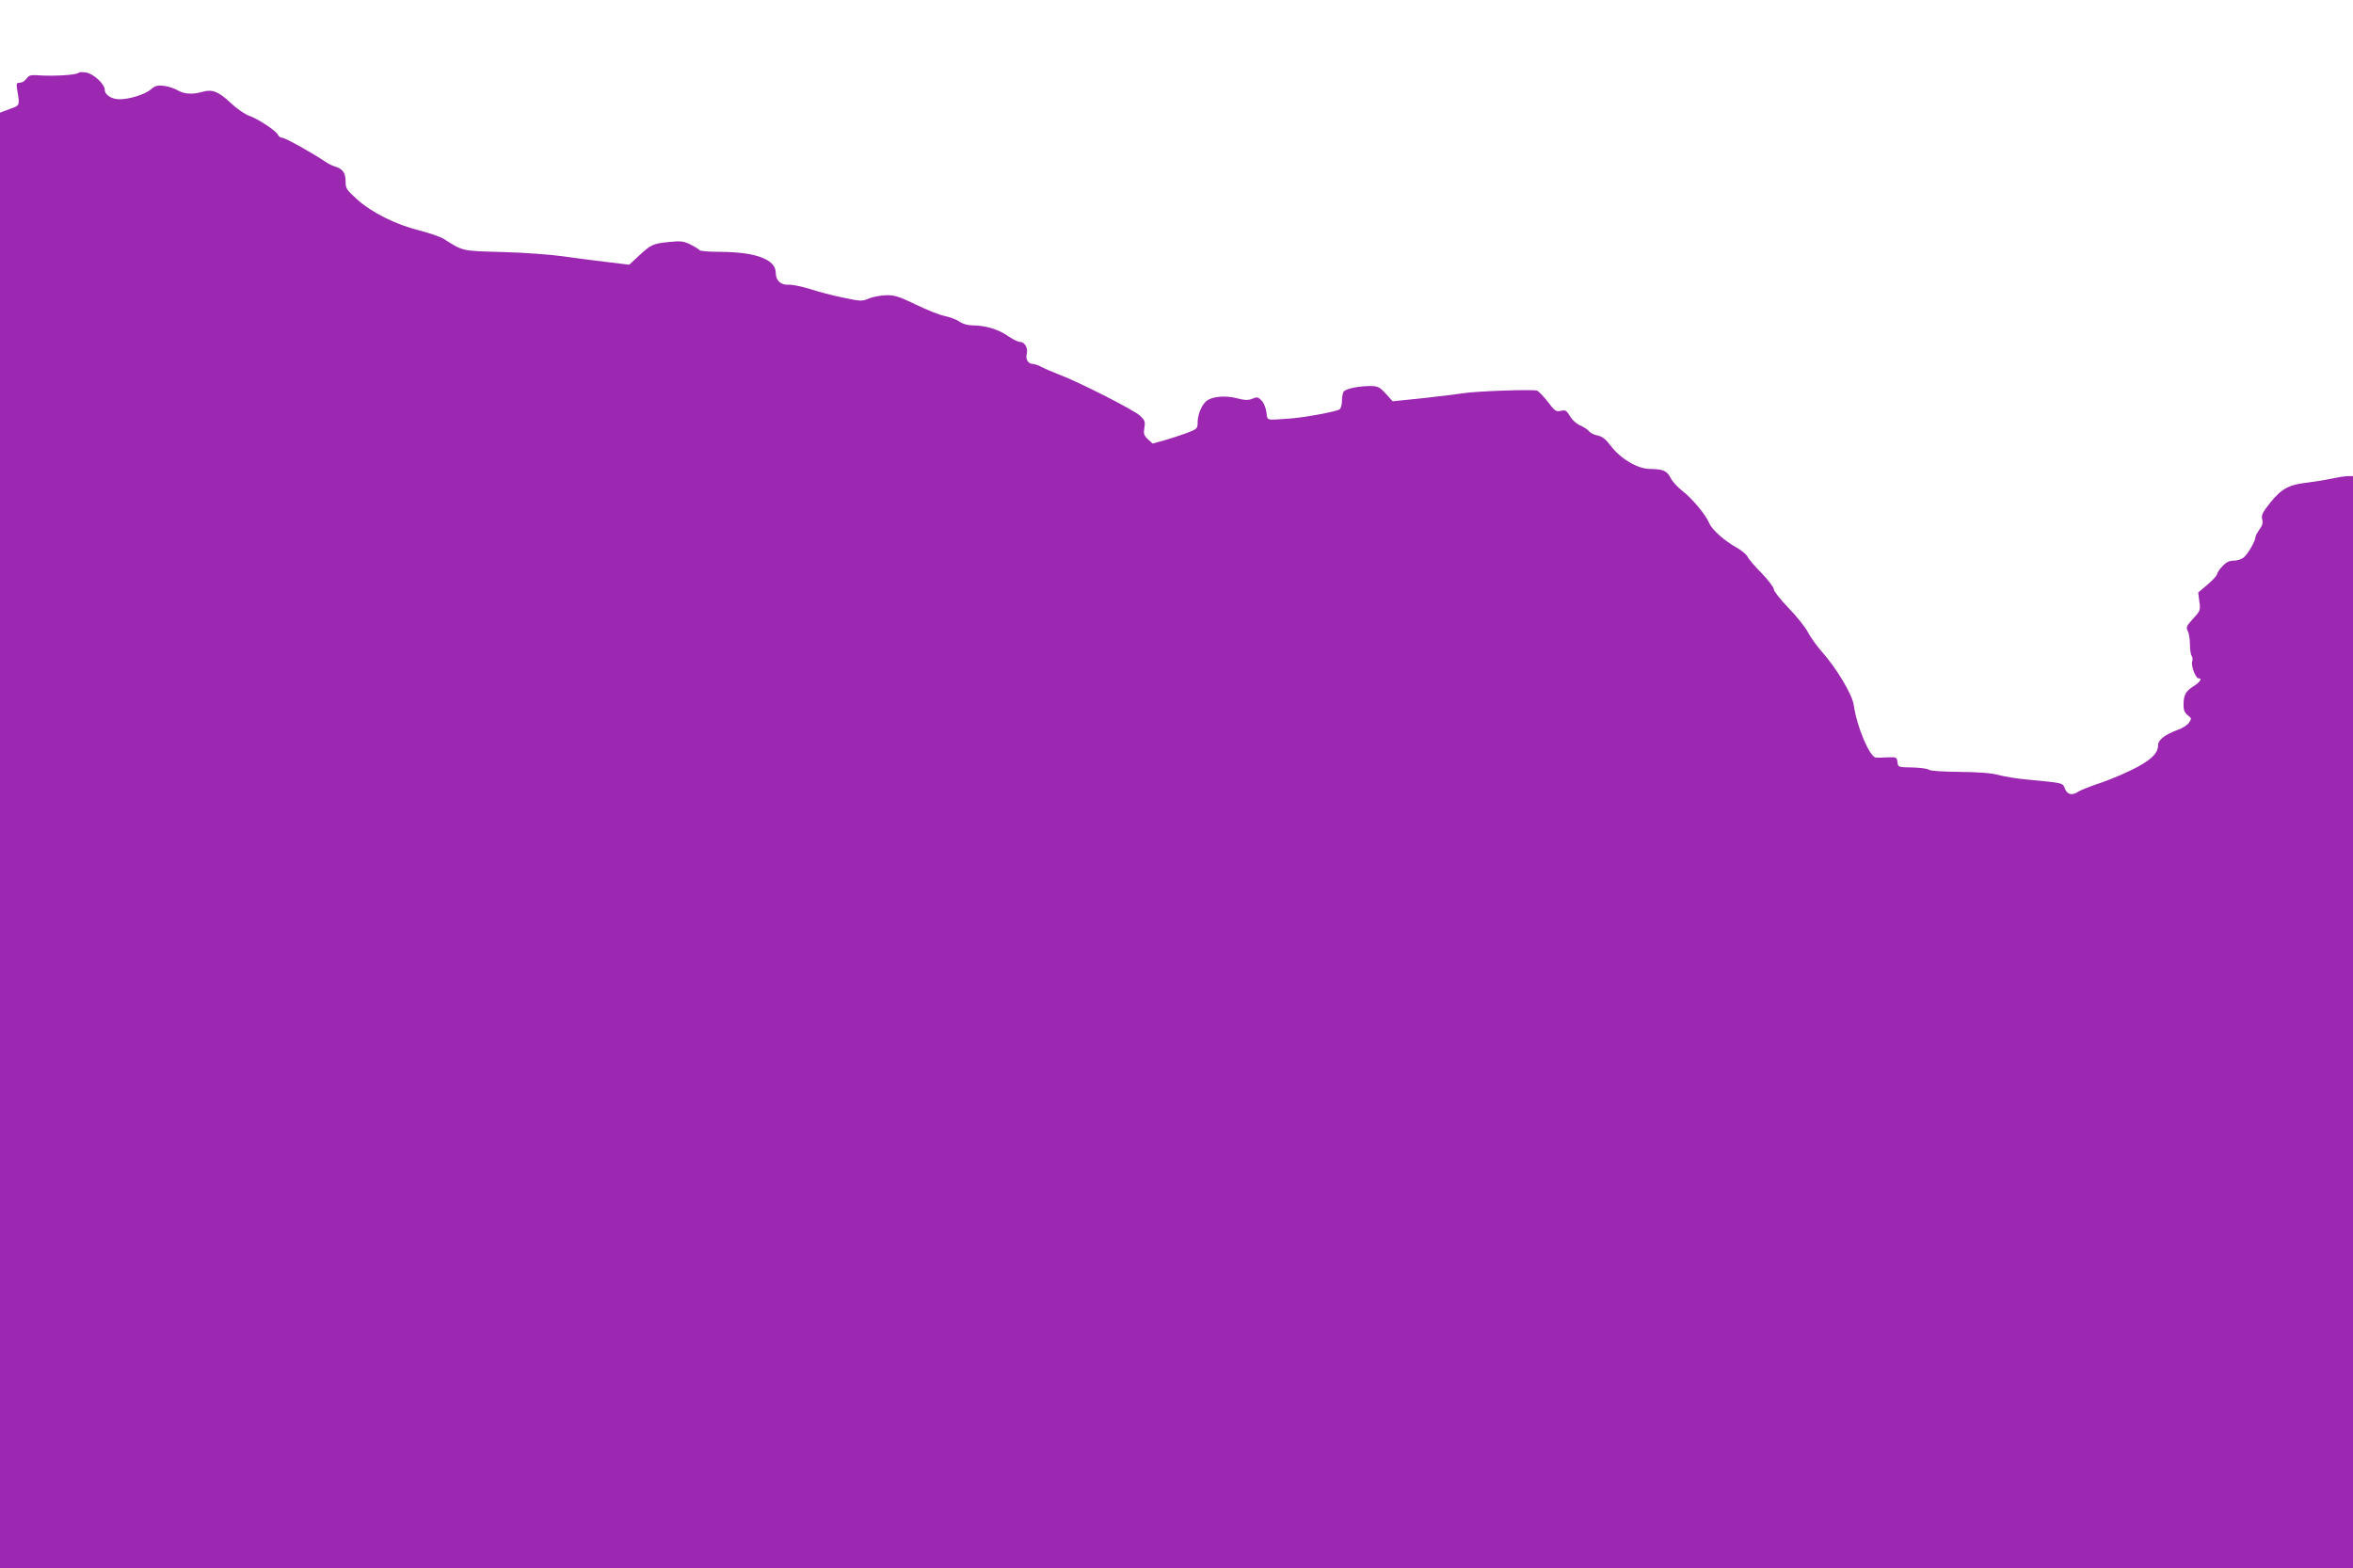 <?xml version="1.0" standalone="no"?>
<!DOCTYPE svg PUBLIC "-//W3C//DTD SVG 20010904//EN"
 "http://www.w3.org/TR/2001/REC-SVG-20010904/DTD/svg10.dtd">
<svg version="1.0" xmlns="http://www.w3.org/2000/svg"
 width="1280pt" height="853pt" viewBox="0 0 1280 853"
 preserveAspectRatio="xMidYMid meet">
<g transform="translate(0,853) scale(0.1,-0.1)"
fill="#9c27b0" stroke="none">
<path d="M427 8134 c-12 -13 -145 -20 -230 -13 -29 2 -41 -2 -53 -19 -8 -12
-24 -22 -36 -22 -19 0 -20 -4 -14 -42 14 -83 15 -81 -41 -101 l-53 -20 0
-3958 0 -3959 6400 0 6400 0 0 2970 0 2970 -27 0 c-16 0 -58 -7 -96 -15 -37
-8 -96 -17 -130 -21 -96 -11 -136 -33 -196 -107 -43 -54 -51 -70 -45 -92 5
-19 1 -35 -15 -55 -11 -16 -21 -34 -21 -40 0 -21 -42 -95 -64 -112 -11 -10
-36 -18 -54 -18 -25 0 -42 -8 -63 -31 -16 -17 -29 -37 -29 -43 0 -7 -23 -32
-51 -56 l-51 -43 6 -49 c7 -48 5 -51 -34 -94 -36 -39 -39 -47 -29 -66 6 -11
12 -44 12 -72 0 -28 4 -56 9 -63 5 -7 7 -21 3 -32 -7 -22 19 -91 34 -91 23 0
9 -21 -28 -44 -42 -27 -53 -48 -53 -104 0 -25 7 -40 23 -53 21 -16 22 -18 7
-40 -8 -13 -38 -32 -65 -41 -62 -22 -103 -53 -103 -79 0 -43 -29 -75 -112
-121 -46 -25 -133 -63 -193 -84 -61 -20 -119 -43 -130 -51 -33 -22 -59 -16
-72 16 -12 33 -6 31 -203 50 -58 5 -129 17 -158 25 -36 10 -104 16 -210 17
-96 1 -162 5 -170 12 -8 6 -48 11 -90 12 -76 1 -77 2 -80 29 -3 27 -6 28 -55
26 -29 -2 -57 -2 -63 -1 -34 4 -104 170 -120 286 -8 58 -96 204 -177 294 -26
30 -59 76 -73 103 -14 27 -61 86 -105 131 -43 45 -79 90 -79 100 0 11 -30 50
-66 88 -37 37 -72 78 -78 91 -6 12 -32 34 -57 48 -66 36 -136 98 -151 134 -18
45 -94 136 -147 176 -25 20 -54 51 -63 70 -20 39 -40 48 -114 49 -67 1 -159
56 -212 126 -27 36 -46 51 -72 56 -19 4 -39 14 -46 23 -6 9 -27 22 -46 31 -21
8 -44 29 -57 50 -19 32 -25 36 -50 30 -27 -6 -33 -1 -71 49 -23 30 -50 58 -59
61 -26 8 -333 -3 -399 -14 -31 -5 -131 -17 -221 -27 l-165 -17 -38 42 c-35 37
-43 41 -86 41 -67 -1 -133 -15 -143 -31 -5 -8 -9 -30 -9 -50 0 -20 -6 -41 -13
-46 -16 -12 -194 -45 -272 -50 -133 -9 -119 -13 -126 35 -3 24 -15 52 -27 64
-18 18 -24 20 -49 9 -23 -9 -41 -9 -87 3 -61 16 -134 9 -164 -16 -25 -21 -46
-73 -47 -112 0 -38 -1 -39 -60 -62 -33 -12 -88 -30 -123 -40 l-62 -17 -26 24
c-21 20 -24 29 -19 61 6 34 3 42 -24 67 -33 31 -332 183 -441 224 -36 14 -78
32 -95 41 -16 9 -37 16 -46 16 -25 0 -41 25 -34 53 9 32 -10 67 -36 67 -11 0
-42 15 -69 34 -52 36 -122 56 -191 56 -25 0 -52 8 -69 20 -15 11 -52 25 -81
31 -30 6 -101 35 -159 63 -89 43 -113 51 -160 50 -30 -1 -73 -9 -94 -18 -37
-16 -45 -15 -140 5 -56 11 -137 33 -181 47 -44 14 -95 24 -113 23 -44 -3 -72
22 -72 65 0 73 -109 113 -302 114 -59 0 -109 4 -112 9 -4 5 -26 19 -50 31 -37
18 -54 20 -112 14 -91 -9 -101 -13 -166 -73 l-55 -51 -124 15 c-68 8 -176 22
-239 31 -63 9 -209 20 -325 23 -227 6 -214 4 -322 72 -18 11 -77 31 -130 45
-127 31 -260 97 -340 169 -59 53 -63 60 -63 99 0 46 -16 68 -60 81 -13 4 -36
15 -50 25 -69 47 -218 130 -233 130 -10 0 -20 7 -24 15 -8 22 -110 89 -157
105 -22 7 -67 38 -101 70 -67 63 -101 76 -155 60 -53 -15 -99 -12 -134 9 -17
10 -50 21 -74 24 -35 4 -48 1 -72 -20 -33 -27 -115 -53 -170 -53 -43 0 -80 24
-80 51 0 31 -60 87 -100 94 -19 4 -39 3 -43 -1z"/>
</g>
</svg>
